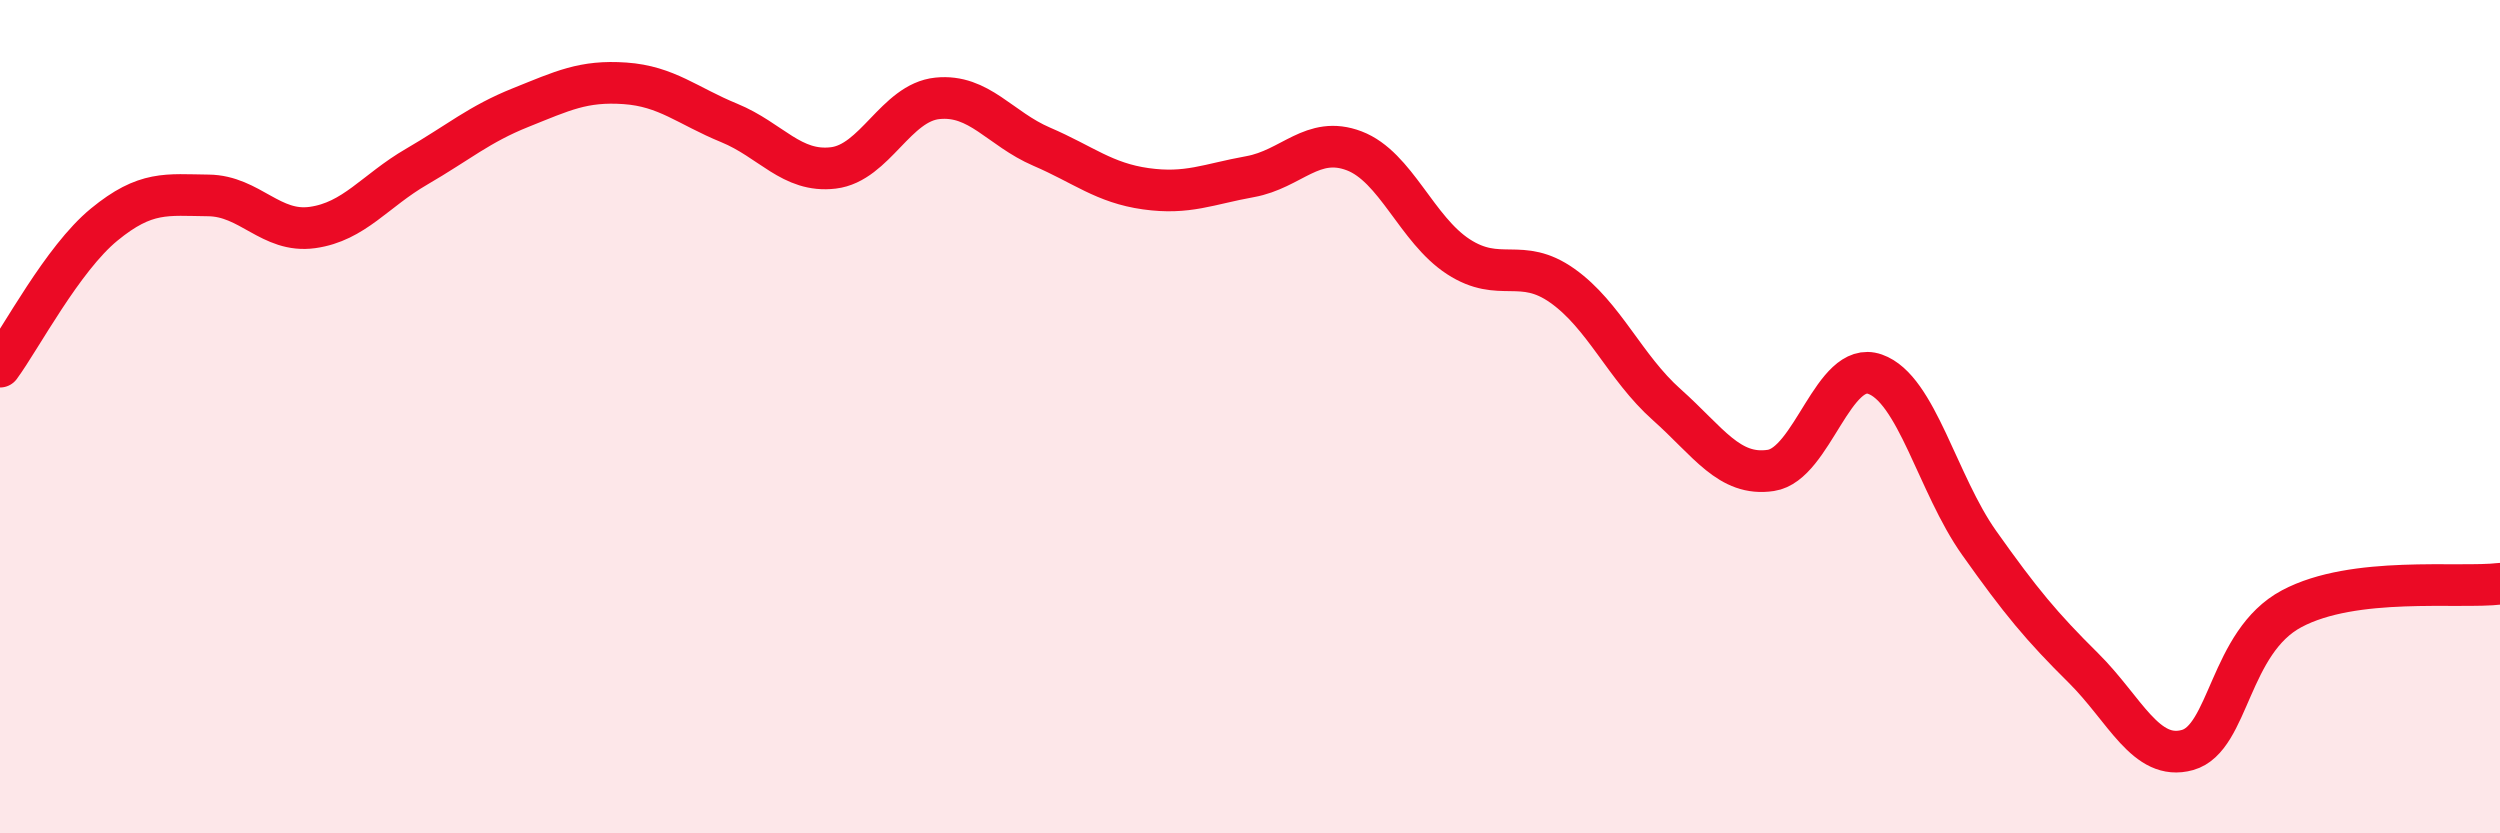 
    <svg width="60" height="20" viewBox="0 0 60 20" xmlns="http://www.w3.org/2000/svg">
      <path
        d="M 0,8.8 C 0.5,8.12 1.5,6.21 2.5,5.39 C 3.5,4.57 4,4.68 5,4.69 C 6,4.7 6.5,5.6 7.5,5.46 C 8.5,5.32 9,4.58 10,4 C 11,3.42 11.5,2.98 12.5,2.58 C 13.5,2.18 14,1.93 15,2 C 16,2.07 16.5,2.54 17.5,2.95 C 18.5,3.36 19,4.15 20,4.03 C 21,3.91 21.5,2.46 22.5,2.36 C 23.5,2.26 24,3.09 25,3.52 C 26,3.95 26.5,4.39 27.5,4.53 C 28.5,4.67 29,4.42 30,4.24 C 31,4.06 31.5,3.24 32.5,3.62 C 33.5,4 34,5.51 35,6.16 C 36,6.81 36.5,6.15 37.5,6.86 C 38.5,7.57 39,8.82 40,9.71 C 41,10.6 41.5,11.44 42.5,11.29 C 43.5,11.14 44,8.63 45,8.98 C 46,9.33 46.5,11.62 47.5,13.03 C 48.5,14.44 49,15.04 50,16.03 C 51,17.02 51.5,18.28 52.5,18 C 53.5,17.72 53.5,15.41 55,14.61 C 56.5,13.81 59,14.13 60,14.01L60 20L0 20Z"
        fill="#EB0A25"
        opacity="0.1"
        stroke-linecap="round"
        stroke-linejoin="round"
      />
      <path
        d="M 0,8.8 C 0.5,8.12 1.5,6.21 2.5,5.39 C 3.5,4.57 4,4.68 5,4.69 C 6,4.7 6.5,5.6 7.5,5.46 C 8.5,5.32 9,4.58 10,4 C 11,3.42 11.5,2.98 12.5,2.58 C 13.5,2.18 14,1.93 15,2 C 16,2.07 16.5,2.54 17.5,2.95 C 18.5,3.36 19,4.15 20,4.03 C 21,3.91 21.5,2.46 22.5,2.36 C 23.5,2.26 24,3.09 25,3.52 C 26,3.95 26.5,4.39 27.5,4.53 C 28.5,4.67 29,4.42 30,4.24 C 31,4.06 31.5,3.24 32.5,3.62 C 33.5,4 34,5.51 35,6.16 C 36,6.81 36.5,6.15 37.5,6.86 C 38.5,7.57 39,8.82 40,9.71 C 41,10.6 41.5,11.44 42.5,11.29 C 43.5,11.14 44,8.63 45,8.98 C 46,9.33 46.5,11.62 47.5,13.03 C 48.5,14.44 49,15.04 50,16.03 C 51,17.02 51.5,18.28 52.5,18 C 53.5,17.72 53.5,15.41 55,14.61 C 56.5,13.81 59,14.13 60,14.01"
        stroke="#EB0A25"
        stroke-width="1"
        fill="none"
        stroke-linecap="round"
        stroke-linejoin="round"
      />
    </svg>
  